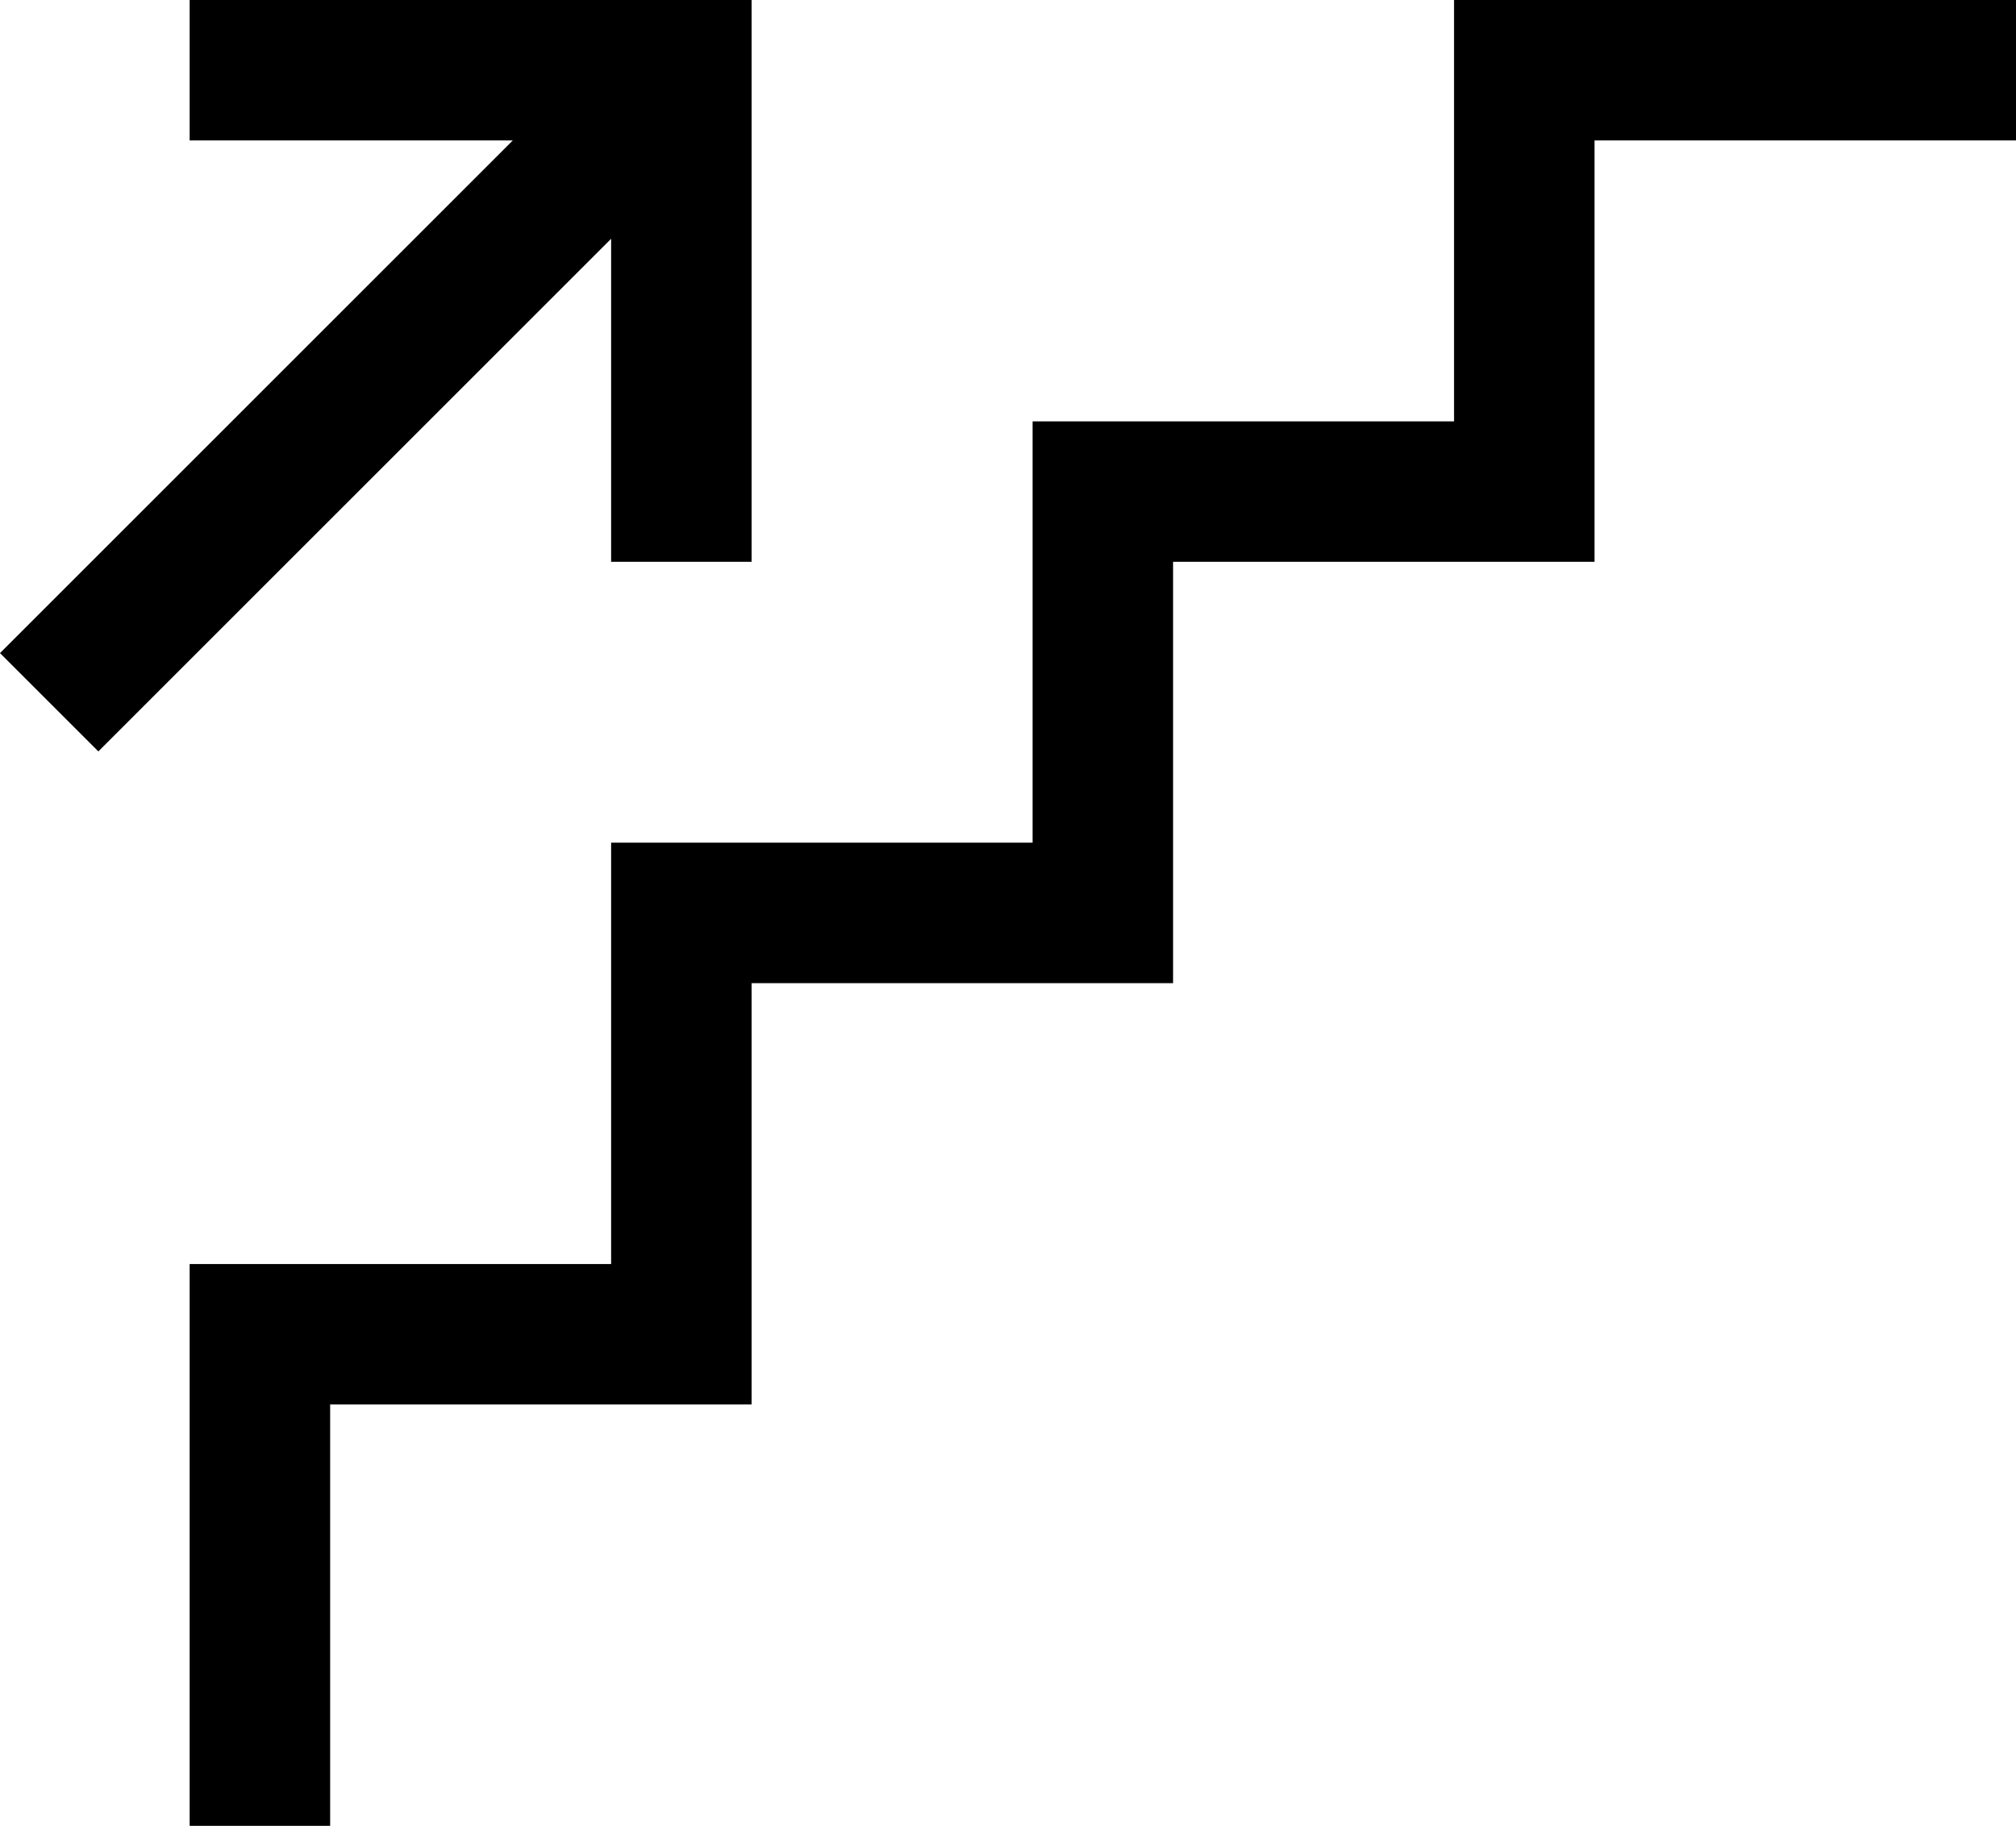 <?xml version="1.0" encoding="utf-8"?>
<!-- Generator: Adobe Illustrator 24.0.2, SVG Export Plug-In . SVG Version: 6.00 Build 0)  -->
<svg version="1.1" id="Layer_1" xmlns="http://www.w3.org/2000/svg" xmlns:xlink="http://www.w3.org/1999/xlink" x="0px" y="0px"
	 viewBox="0 0 28.7 26" style="enable-background:new 0 0 28.7 26;" xml:space="preserve">
<title>floor_EAEAE7</title>
<polygon points="1.4,10.7 0,9.3 7.3,2 2.7,2 2.7,0 10.7,0 10.7,8 8.7,8 8.7,3.4 "/>
<polygon points="4.7,26 2.7,26 2.7,18 8.7,18 8.7,12 14.7,12 14.7,6 20.7,6 20.7,0 28.7,0 28.7,2 22.7,2 22.7,8 16.7,8 16.7,14 
	10.7,14 10.7,20 4.7,20 "/>
</svg>
